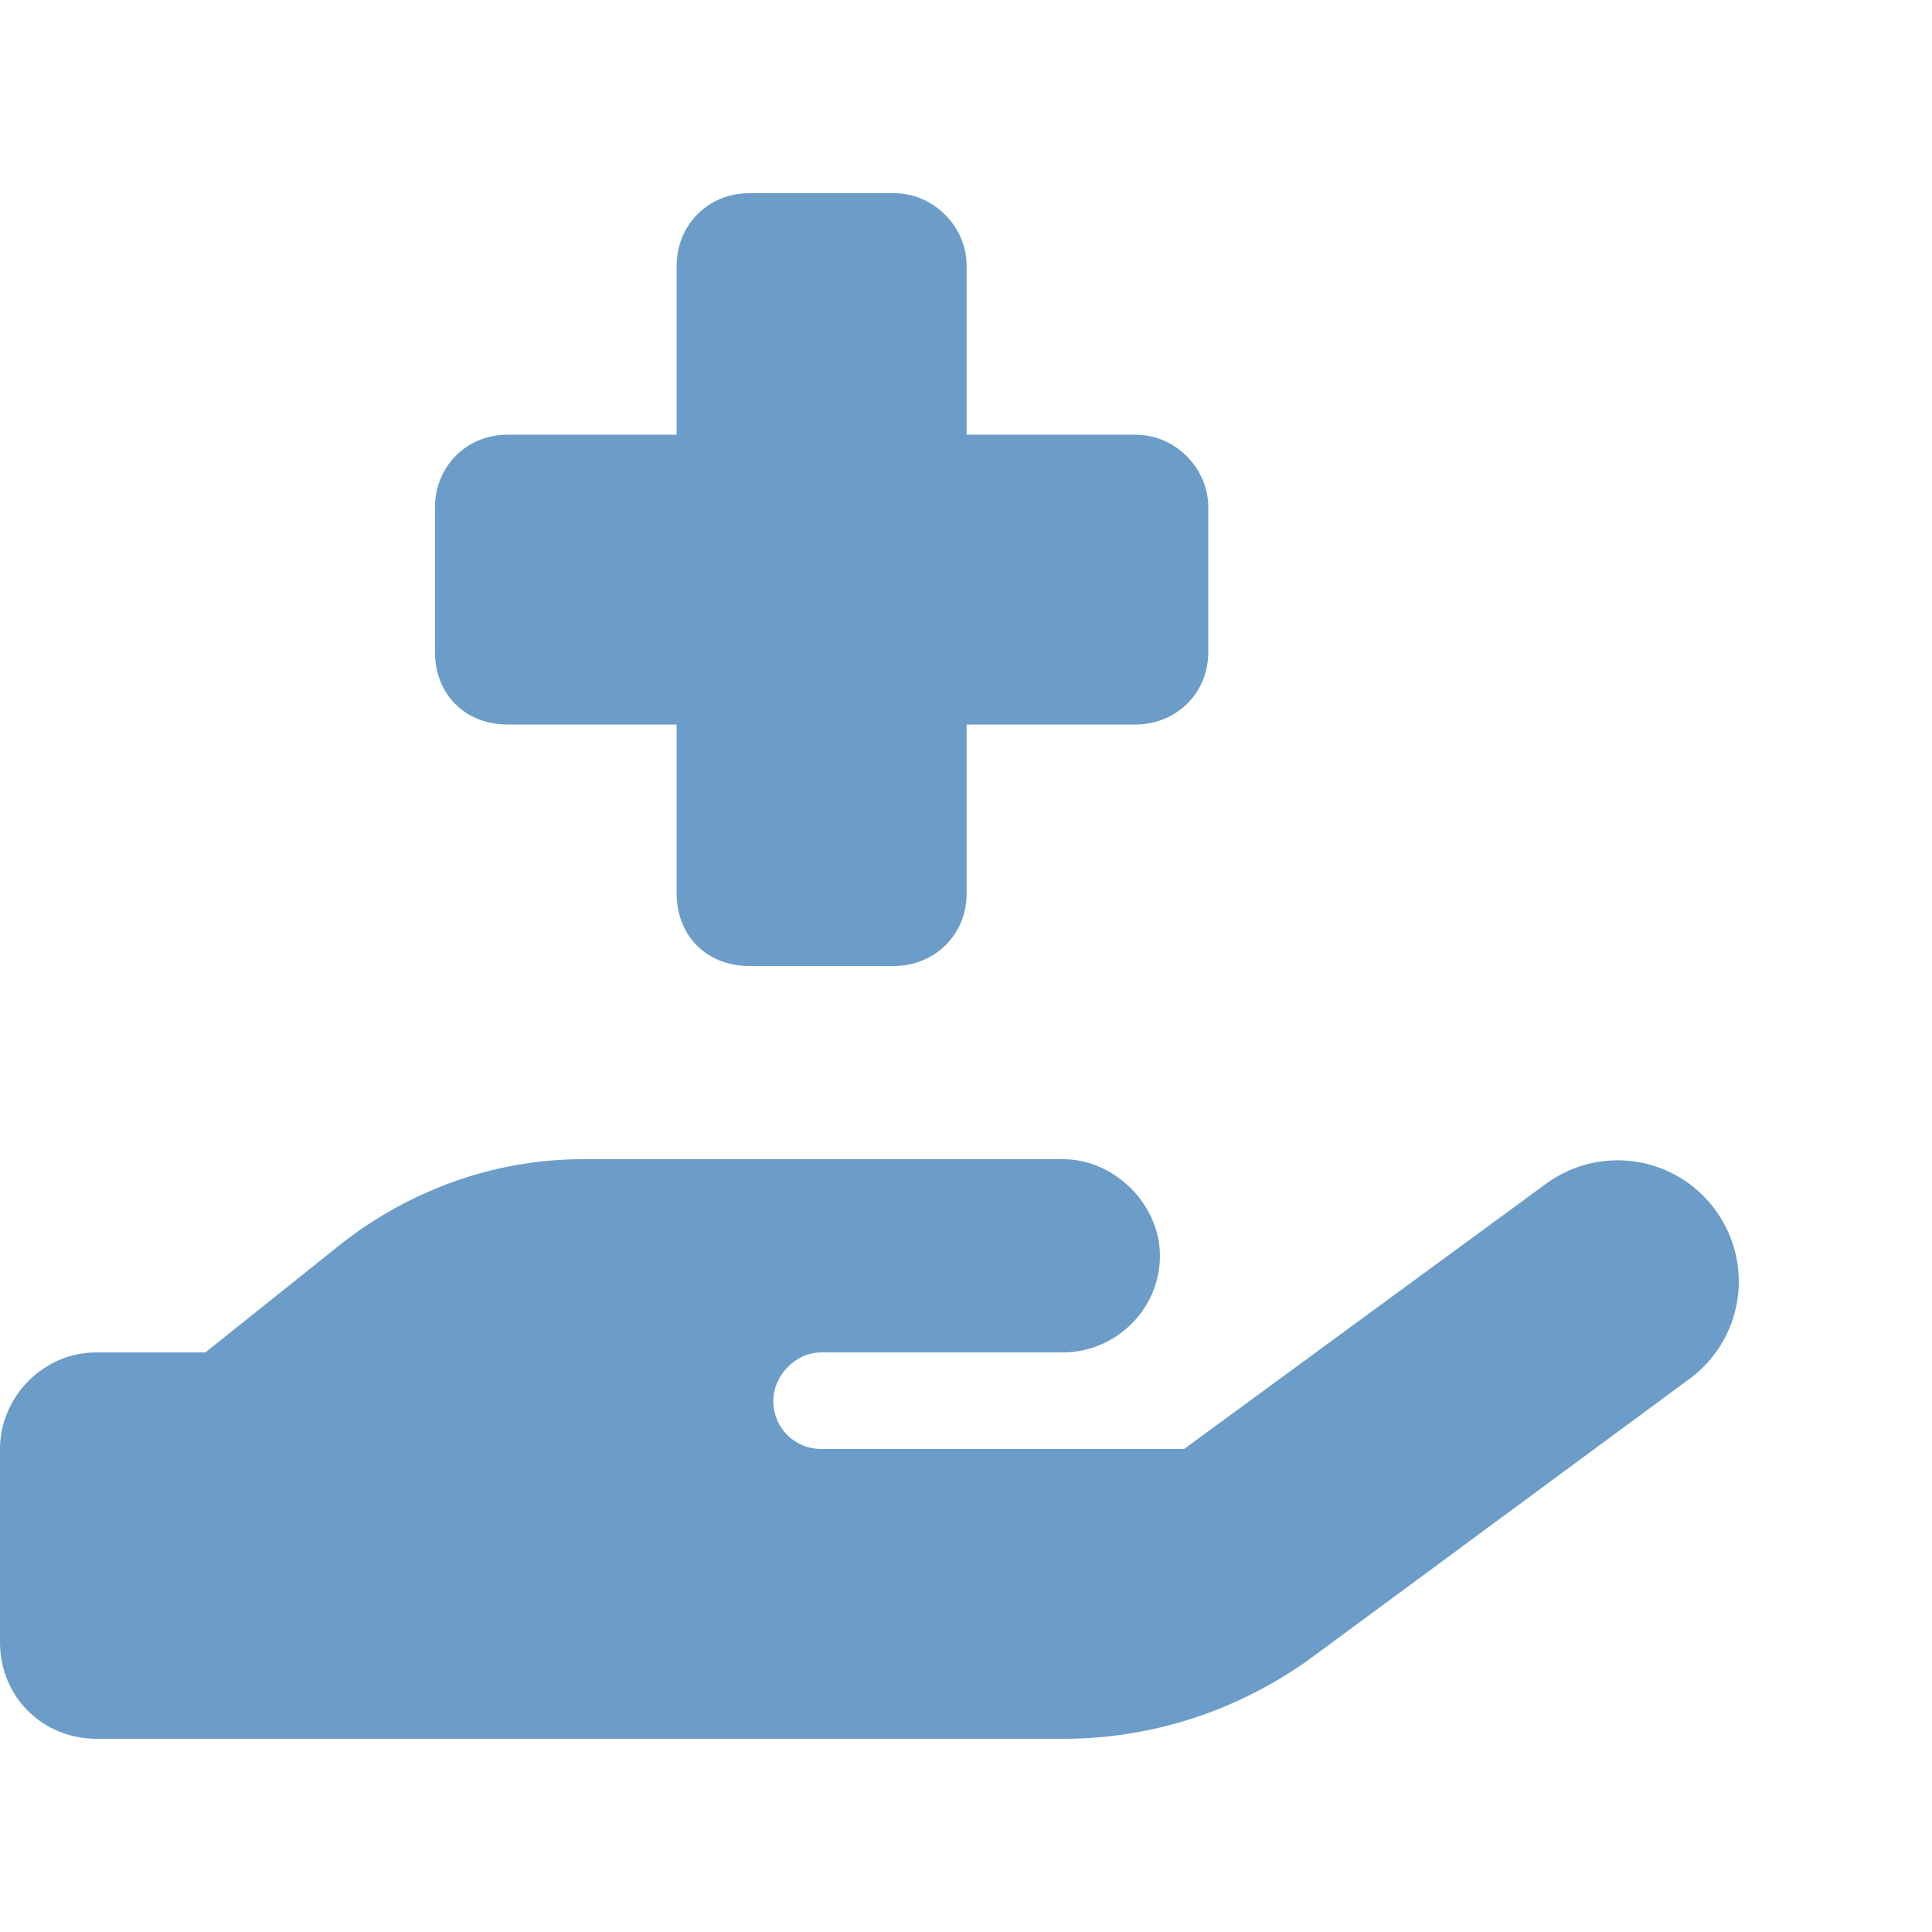 <svg width="100" height="100" viewBox="0 0 100 100" fill="none" xmlns="http://www.w3.org/2000/svg">
<path d="M35.022 13.75C35.022 11.719 36.586 10 38.775 10H46.279C48.312 10 50.032 11.719 50.032 13.75V22.5H58.788C60.82 22.5 62.54 24.219 62.54 26.25V33.75C62.54 35.938 60.82 37.5 58.788 37.5H50.032V46.25C50.032 48.438 48.312 50 46.279 50H38.775C36.586 50 35.022 48.438 35.022 46.25V37.5H26.267C24.078 37.5 22.514 35.938 22.514 33.75V26.25C22.514 24.219 24.078 22.5 26.267 22.5H35.022V13.75ZM87.4 71.406L67.699 85.938C63.947 88.594 59.569 90 55.035 90H30.019H5.003C2.189 90 0 87.812 0 85V75C0 72.344 2.189 70 5.003 70H10.632L17.668 64.375C21.264 61.562 25.641 60 30.175 60H42.527H45.029H55.035C57.693 60 60.038 62.344 60.038 65C60.038 67.812 57.693 70 55.035 70H45.029H42.527C41.12 70 40.026 71.25 40.026 72.5C40.026 73.906 41.12 75 42.527 75H61.289L80.051 61.25C82.865 59.219 86.774 59.844 88.807 62.656C90.839 65.469 90.214 69.375 87.4 71.406ZM30.019 70C30.175 70 30.175 70 30.175 70H30.019Z" fill="#6C9DC8"/>
</svg>
